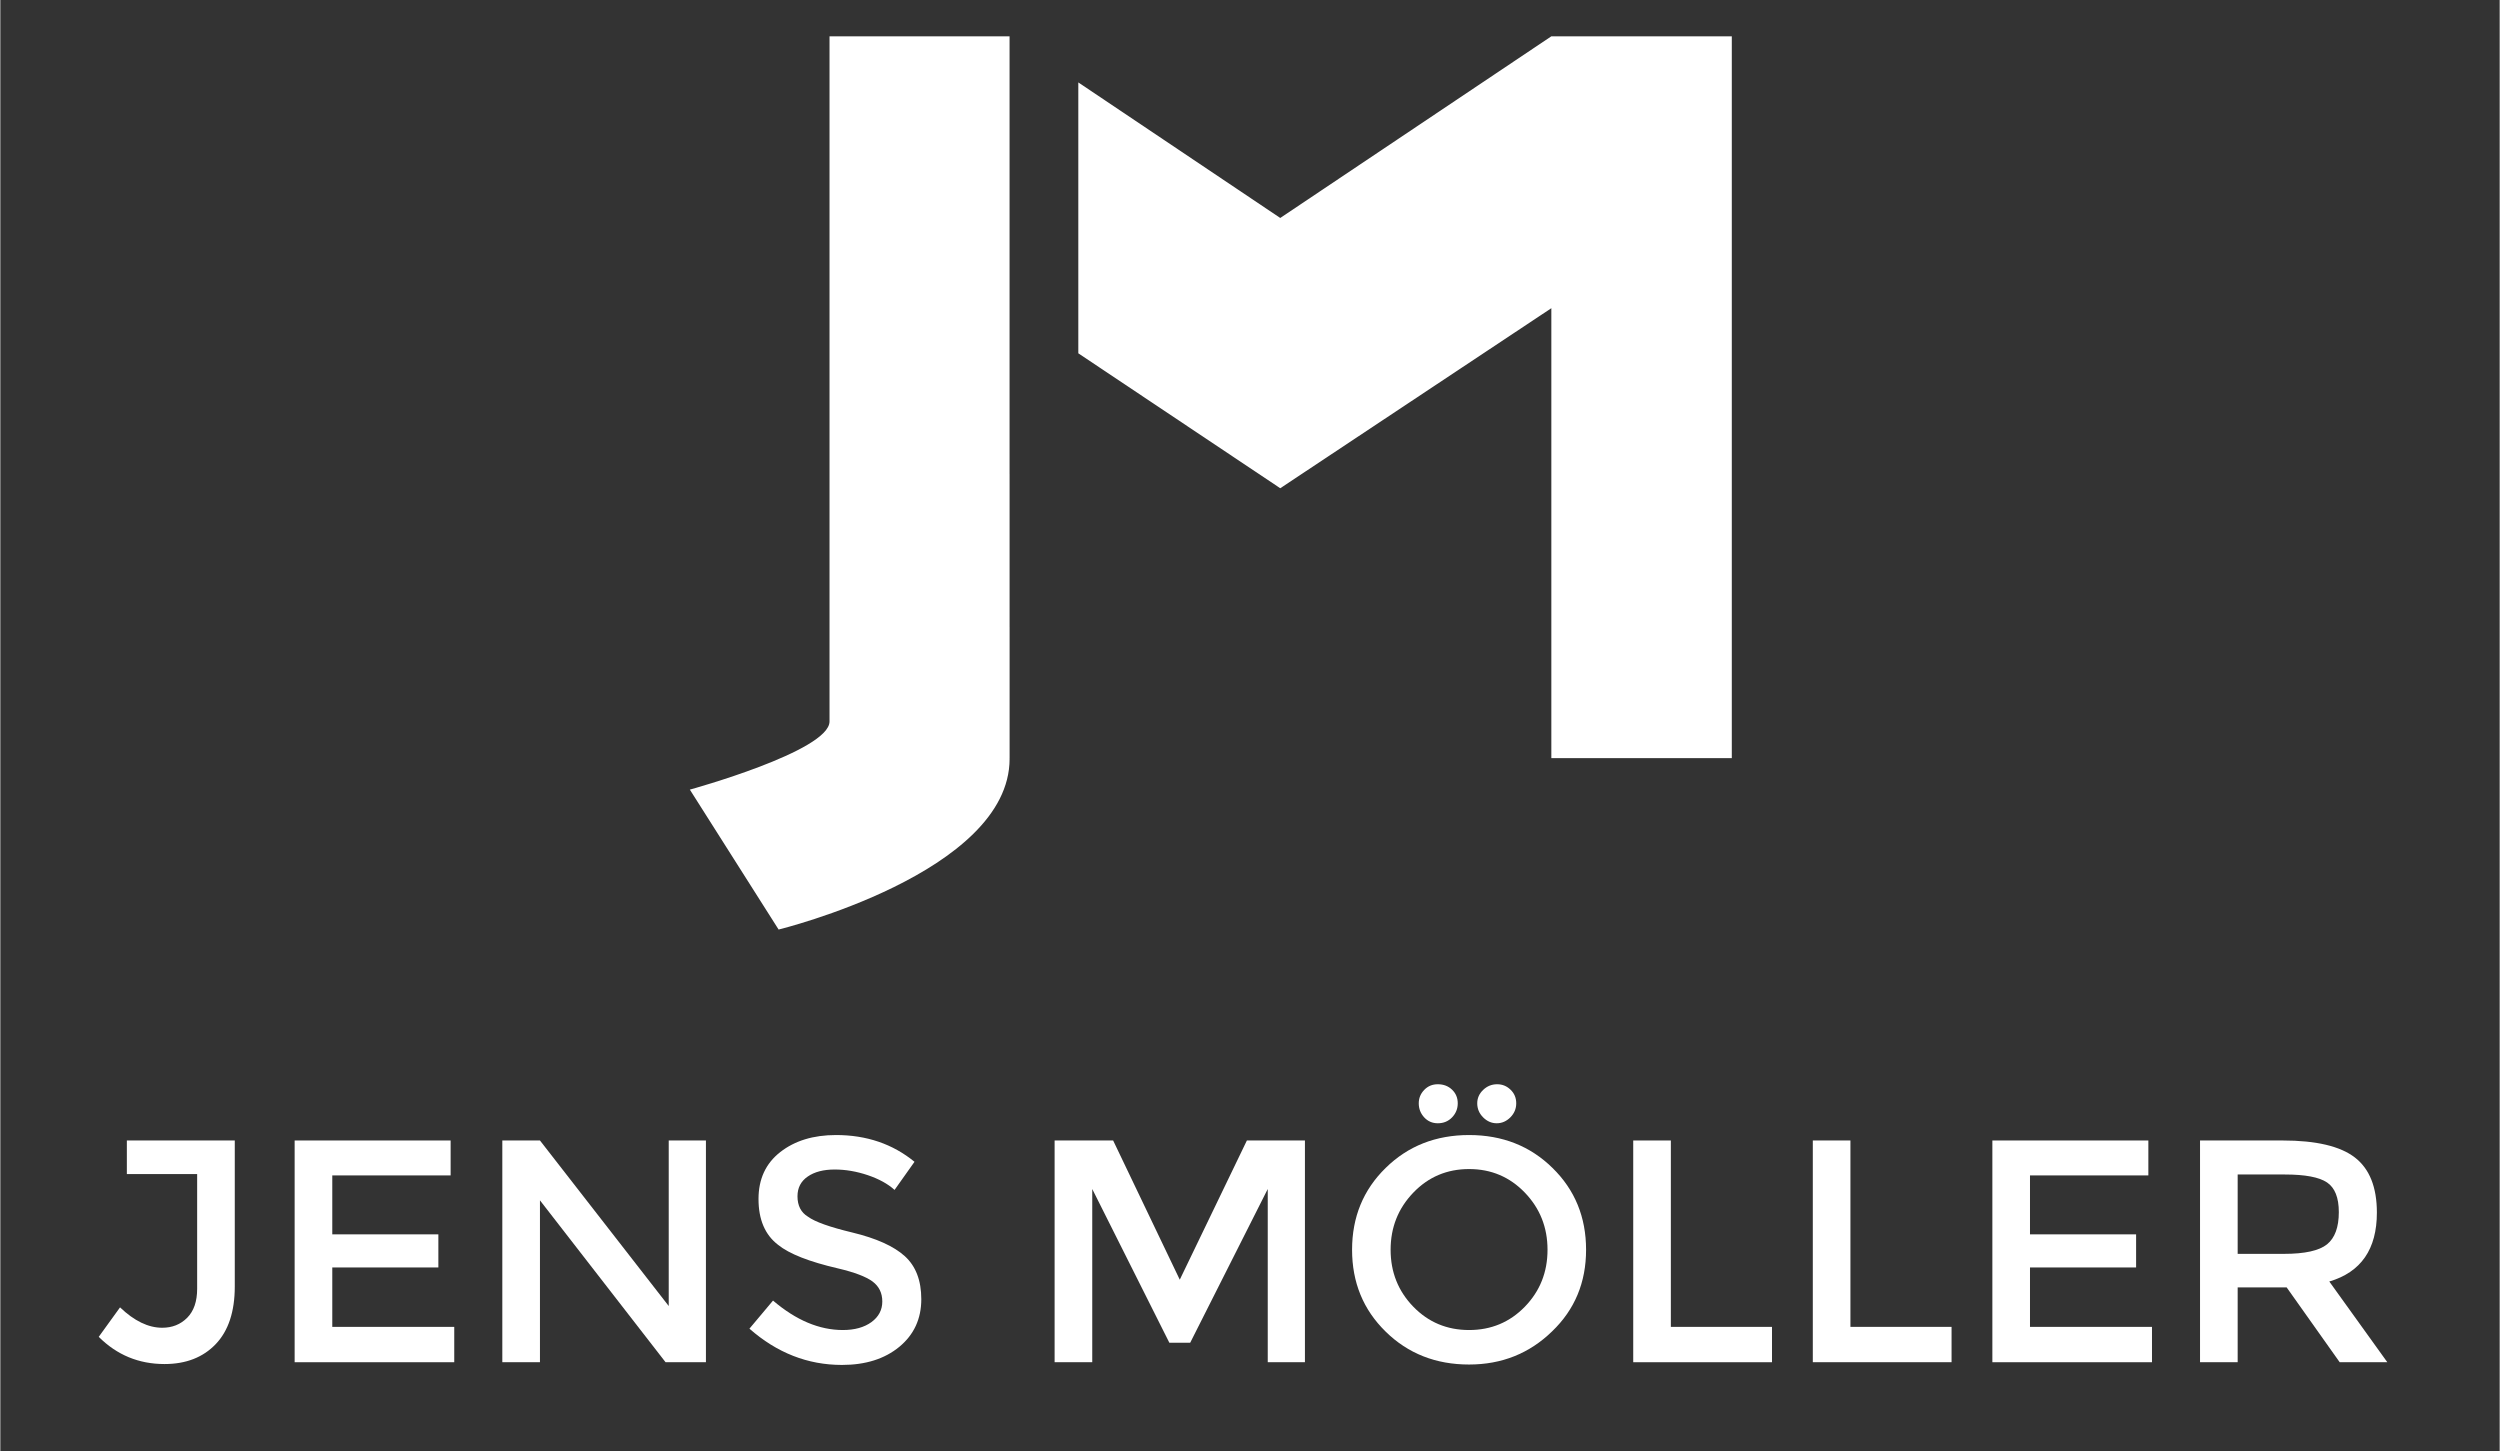 <svg xmlns="http://www.w3.org/2000/svg" xmlns:xlink="http://www.w3.org/1999/xlink" width="596" zoomAndPan="magnify" viewBox="0 0 446.88 259.5" height="346" preserveAspectRatio="xMidYMid meet" version="1.0"><rect x="0" y="0" width="446.88" height="259.5" fill="#333333" stroke="none"/><defs><clipPath id="9893ea9f96"><path d="M 17.586 203 L 42 203 L 42 243.957 L 17.586 243.957 Z M 17.586 203 " clip-rule="nonzero"/></clipPath><clipPath id="ea5b07130f"><path d="M 52 203 L 82 203 L 82 243.957 L 52 243.957 Z M 52 203 " clip-rule="nonzero"/></clipPath><clipPath id="81bddca285"><path d="M 89 203 L 127 203 L 127 243.957 L 89 243.957 Z M 89 203 " clip-rule="nonzero"/></clipPath><clipPath id="de26f2b5b6"><path d="M 133 202 L 165 202 L 165 243.957 L 133 243.957 Z M 133 202 " clip-rule="nonzero"/></clipPath><clipPath id="bf132e3016"><path d="M 188 203 L 234 203 L 234 243.957 L 188 243.957 Z M 188 203 " clip-rule="nonzero"/></clipPath><clipPath id="6e9db29c13"><path d="M 241 193 L 284 193 L 284 243.957 L 241 243.957 Z M 241 193 " clip-rule="nonzero"/></clipPath><clipPath id="d9603a8cb9"><path d="M 291 203 L 317 203 L 317 243.957 L 291 243.957 Z M 291 203 " clip-rule="nonzero"/></clipPath><clipPath id="288a7e451f"><path d="M 324 203 L 349 203 L 349 243.957 L 324 243.957 Z M 324 203 " clip-rule="nonzero"/></clipPath><clipPath id="ccf1f7e871"><path d="M 356 203 L 385 203 L 385 243.957 L 356 243.957 Z M 356 203 " clip-rule="nonzero"/></clipPath><clipPath id="0c2af45afa"><path d="M 393 203 L 427 203 L 427 243.957 L 393 243.957 Z M 393 203 " clip-rule="nonzero"/></clipPath></defs><g clip-path="url(#9893ea9f96)"><path fill="#ffffff" d="M 29.352 243.891 C 24.758 243.891 20.836 242.27 17.594 239.027 L 21.402 233.758 C 23.945 236.188 26.457 237.402 28.945 237.402 C 30.73 237.402 32.215 236.812 33.406 235.621 C 34.59 234.43 35.191 232.703 35.191 230.434 L 35.191 209.922 L 22.621 209.922 L 22.621 203.918 L 41.918 203.918 L 41.918 230.027 C 41.918 234.512 40.781 237.949 38.516 240.324 C 36.242 242.703 33.188 243.891 29.352 243.891 Z M 29.352 243.891 " fill-opacity="1" fill-rule="nonzero"/></g><g clip-path="url(#ea5b07130f)"><path fill="#ffffff" d="M 81.16 243.566 L 52.621 243.566 L 52.621 203.918 L 80.512 203.918 L 80.512 210.164 L 59.352 210.164 L 59.352 220.703 L 78.32 220.703 L 78.32 226.621 L 59.352 226.621 L 59.352 237.246 L 81.16 237.246 Z M 81.16 243.566 " fill-opacity="1" fill-rule="nonzero"/></g><g clip-path="url(#81bddca285)"><path fill="#ffffff" d="M 126.16 243.566 L 118.941 243.566 L 96.484 214.621 L 96.484 243.566 L 89.754 243.566 L 89.754 203.918 L 96.484 203.918 L 119.508 233.516 L 119.508 203.918 L 126.16 203.918 Z M 126.16 243.566 " fill-opacity="1" fill-rule="nonzero"/></g><g clip-path="url(#de26f2b5b6)"><path fill="#ffffff" d="M 150.48 244.051 C 144.371 244.051 138.859 241.895 133.938 237.566 L 138.156 232.543 C 142.266 236.055 146.426 237.809 150.645 237.809 C 152.75 237.809 154.453 237.336 155.75 236.395 C 157.047 235.445 157.695 234.219 157.695 232.703 C 157.695 231.191 157.113 230 155.953 229.133 C 154.789 228.273 152.723 227.484 149.75 226.785 C 144.617 225.594 141.047 224.191 139.047 222.566 C 136.723 220.781 135.562 218.059 135.562 214.379 C 135.562 210.812 136.855 208.016 139.453 205.988 C 142.047 203.961 145.371 202.945 149.426 202.945 C 154.883 202.945 159.559 204.543 163.453 207.73 L 159.887 212.758 C 158.695 211.676 157.098 210.801 155.102 210.121 C 153.102 209.449 151.129 209.109 149.184 209.109 C 147.184 209.109 145.574 209.527 144.359 210.367 C 143.141 211.203 142.531 212.379 142.531 213.891 C 142.531 215.566 143.156 216.785 144.398 217.539 C 145.645 218.461 148.293 219.402 152.344 220.375 C 156.613 221.406 159.734 222.812 161.711 224.594 C 163.68 226.379 164.668 228.945 164.668 232.297 C 164.668 235.812 163.355 238.648 160.738 240.812 C 158.113 242.973 154.695 244.051 150.48 244.051 Z M 150.48 244.051 " fill-opacity="1" fill-rule="nonzero"/></g><g clip-path="url(#bf132e3016)"><path fill="#ffffff" d="M 233.262 243.566 L 226.613 243.566 L 226.613 212.594 L 212.746 240.082 L 209.02 240.082 L 195.234 212.594 L 195.234 243.566 L 188.504 243.566 L 188.504 203.918 L 198.969 203.918 L 210.883 228.809 L 222.883 203.918 L 233.262 203.918 Z M 233.262 243.566 " fill-opacity="1" fill-rule="nonzero"/></g><g clip-path="url(#6e9db29c13)"><path fill="#ffffff" d="M 262.613 243.977 C 256.664 243.977 251.691 242.016 247.695 238.094 C 243.691 234.176 241.691 229.297 241.691 223.461 C 241.691 217.621 243.691 212.742 247.695 208.828 C 251.691 204.902 256.664 202.945 262.613 202.945 C 268.559 202.945 273.531 204.902 277.527 208.828 C 281.531 212.742 283.531 217.621 283.531 223.461 C 283.531 229.297 281.508 234.16 277.449 238.055 C 273.395 242 268.449 243.977 262.613 243.977 Z M 262.613 209.027 C 258.664 209.027 255.34 210.434 252.637 213.246 C 249.938 216.055 248.582 219.457 248.582 223.461 C 248.582 227.461 249.938 230.852 252.637 233.637 C 255.34 236.418 258.664 237.809 262.613 237.809 C 266.555 237.809 269.883 236.418 272.586 233.637 C 275.285 230.852 276.637 227.461 276.637 223.461 C 276.637 219.457 275.285 216.055 272.586 213.246 C 269.883 210.434 266.555 209.027 262.613 209.027 Z M 267.559 200.84 C 266.637 200.84 265.828 200.488 265.125 199.785 C 264.422 199.082 264.07 198.242 264.07 197.27 C 264.07 196.352 264.422 195.555 265.125 194.879 C 265.828 194.203 266.664 193.863 267.637 193.863 C 268.559 193.863 269.352 194.188 270.027 194.84 C 270.703 195.488 271.043 196.297 271.043 197.27 C 271.043 198.242 270.691 199.082 269.992 199.785 C 269.285 200.488 268.473 200.84 267.559 200.84 Z M 257.02 200.84 C 256.047 200.84 255.234 200.488 254.586 199.785 C 253.938 199.082 253.613 198.242 253.613 197.27 C 253.613 196.352 253.938 195.555 254.586 194.879 C 255.234 194.203 256.047 193.863 257.02 193.863 C 258.043 193.863 258.895 194.188 259.574 194.84 C 260.246 195.488 260.586 196.297 260.586 197.27 C 260.586 198.242 260.246 199.082 259.574 199.785 C 258.895 200.488 258.043 200.84 257.02 200.84 Z M 257.02 200.84 " fill-opacity="1" fill-rule="nonzero"/></g><g clip-path="url(#d9603a8cb9)"><path fill="#ffffff" d="M 316.773 243.566 L 291.961 243.566 L 291.961 203.918 L 298.688 203.918 L 298.688 237.246 L 316.773 237.246 Z M 316.773 243.566 " fill-opacity="1" fill-rule="nonzero"/></g><g clip-path="url(#288a7e451f)"><path fill="#ffffff" d="M 348.879 243.566 L 324.07 243.566 L 324.07 203.918 L 330.797 203.918 L 330.797 237.246 L 348.879 237.246 Z M 348.879 243.566 " fill-opacity="1" fill-rule="nonzero"/></g><g clip-path="url(#ccf1f7e871)"><path fill="#ffffff" d="M 384.715 243.566 L 356.176 243.566 L 356.176 203.918 L 384.066 203.918 L 384.066 210.164 L 362.902 210.164 L 362.902 220.703 L 381.875 220.703 L 381.875 226.621 L 362.902 226.621 L 362.902 237.246 L 384.715 237.246 Z M 384.715 243.566 " fill-opacity="1" fill-rule="nonzero"/></g><g clip-path="url(#0c2af45afa)"><path fill="#ffffff" d="M 426.793 243.566 L 418.277 243.566 L 408.797 230.191 L 400.035 230.191 L 400.035 243.566 L 393.305 243.566 L 393.305 203.918 L 408.066 203.918 C 414.066 203.918 418.375 204.938 420.996 206.961 C 423.617 208.988 424.926 212.27 424.926 216.812 C 424.926 223.352 422.094 227.461 416.418 229.133 Z M 400.035 210 L 400.035 224.191 L 408.309 224.191 C 412.039 224.191 414.602 223.621 416.012 222.488 C 417.414 221.352 418.121 219.434 418.121 216.73 C 418.121 214.133 417.414 212.367 416.012 211.422 C 414.602 210.473 412.09 210 408.469 210 Z M 400.035 210 " fill-opacity="1" fill-rule="nonzero"/></g><path fill="#ffffff" d="M 180.453 84.77 L 180.449 84.77 L 180.449 6.492 L 148.258 6.492 L 148.258 128.996 C 148.258 134.316 123.285 141.184 123.285 141.184 L 139.156 166.203 C 139.156 166.203 180.457 156.098 180.457 135.668 L 180.445 135.551 L 180.457 135.551 L 180.457 112.129 L 180.453 112.129 Z M 180.453 84.77 " fill-opacity="1" fill-rule="nonzero"/><path fill="#ffffff" d="M 309.586 135.551 L 309.586 6.492 L 277.32 6.492 L 228.848 38.973 L 192.742 14.738 L 192.742 63.172 L 228.848 87.297 L 277.32 55.105 L 277.32 135.551 Z M 309.586 135.551 " fill-opacity="1" fill-rule="nonzero"/></svg>